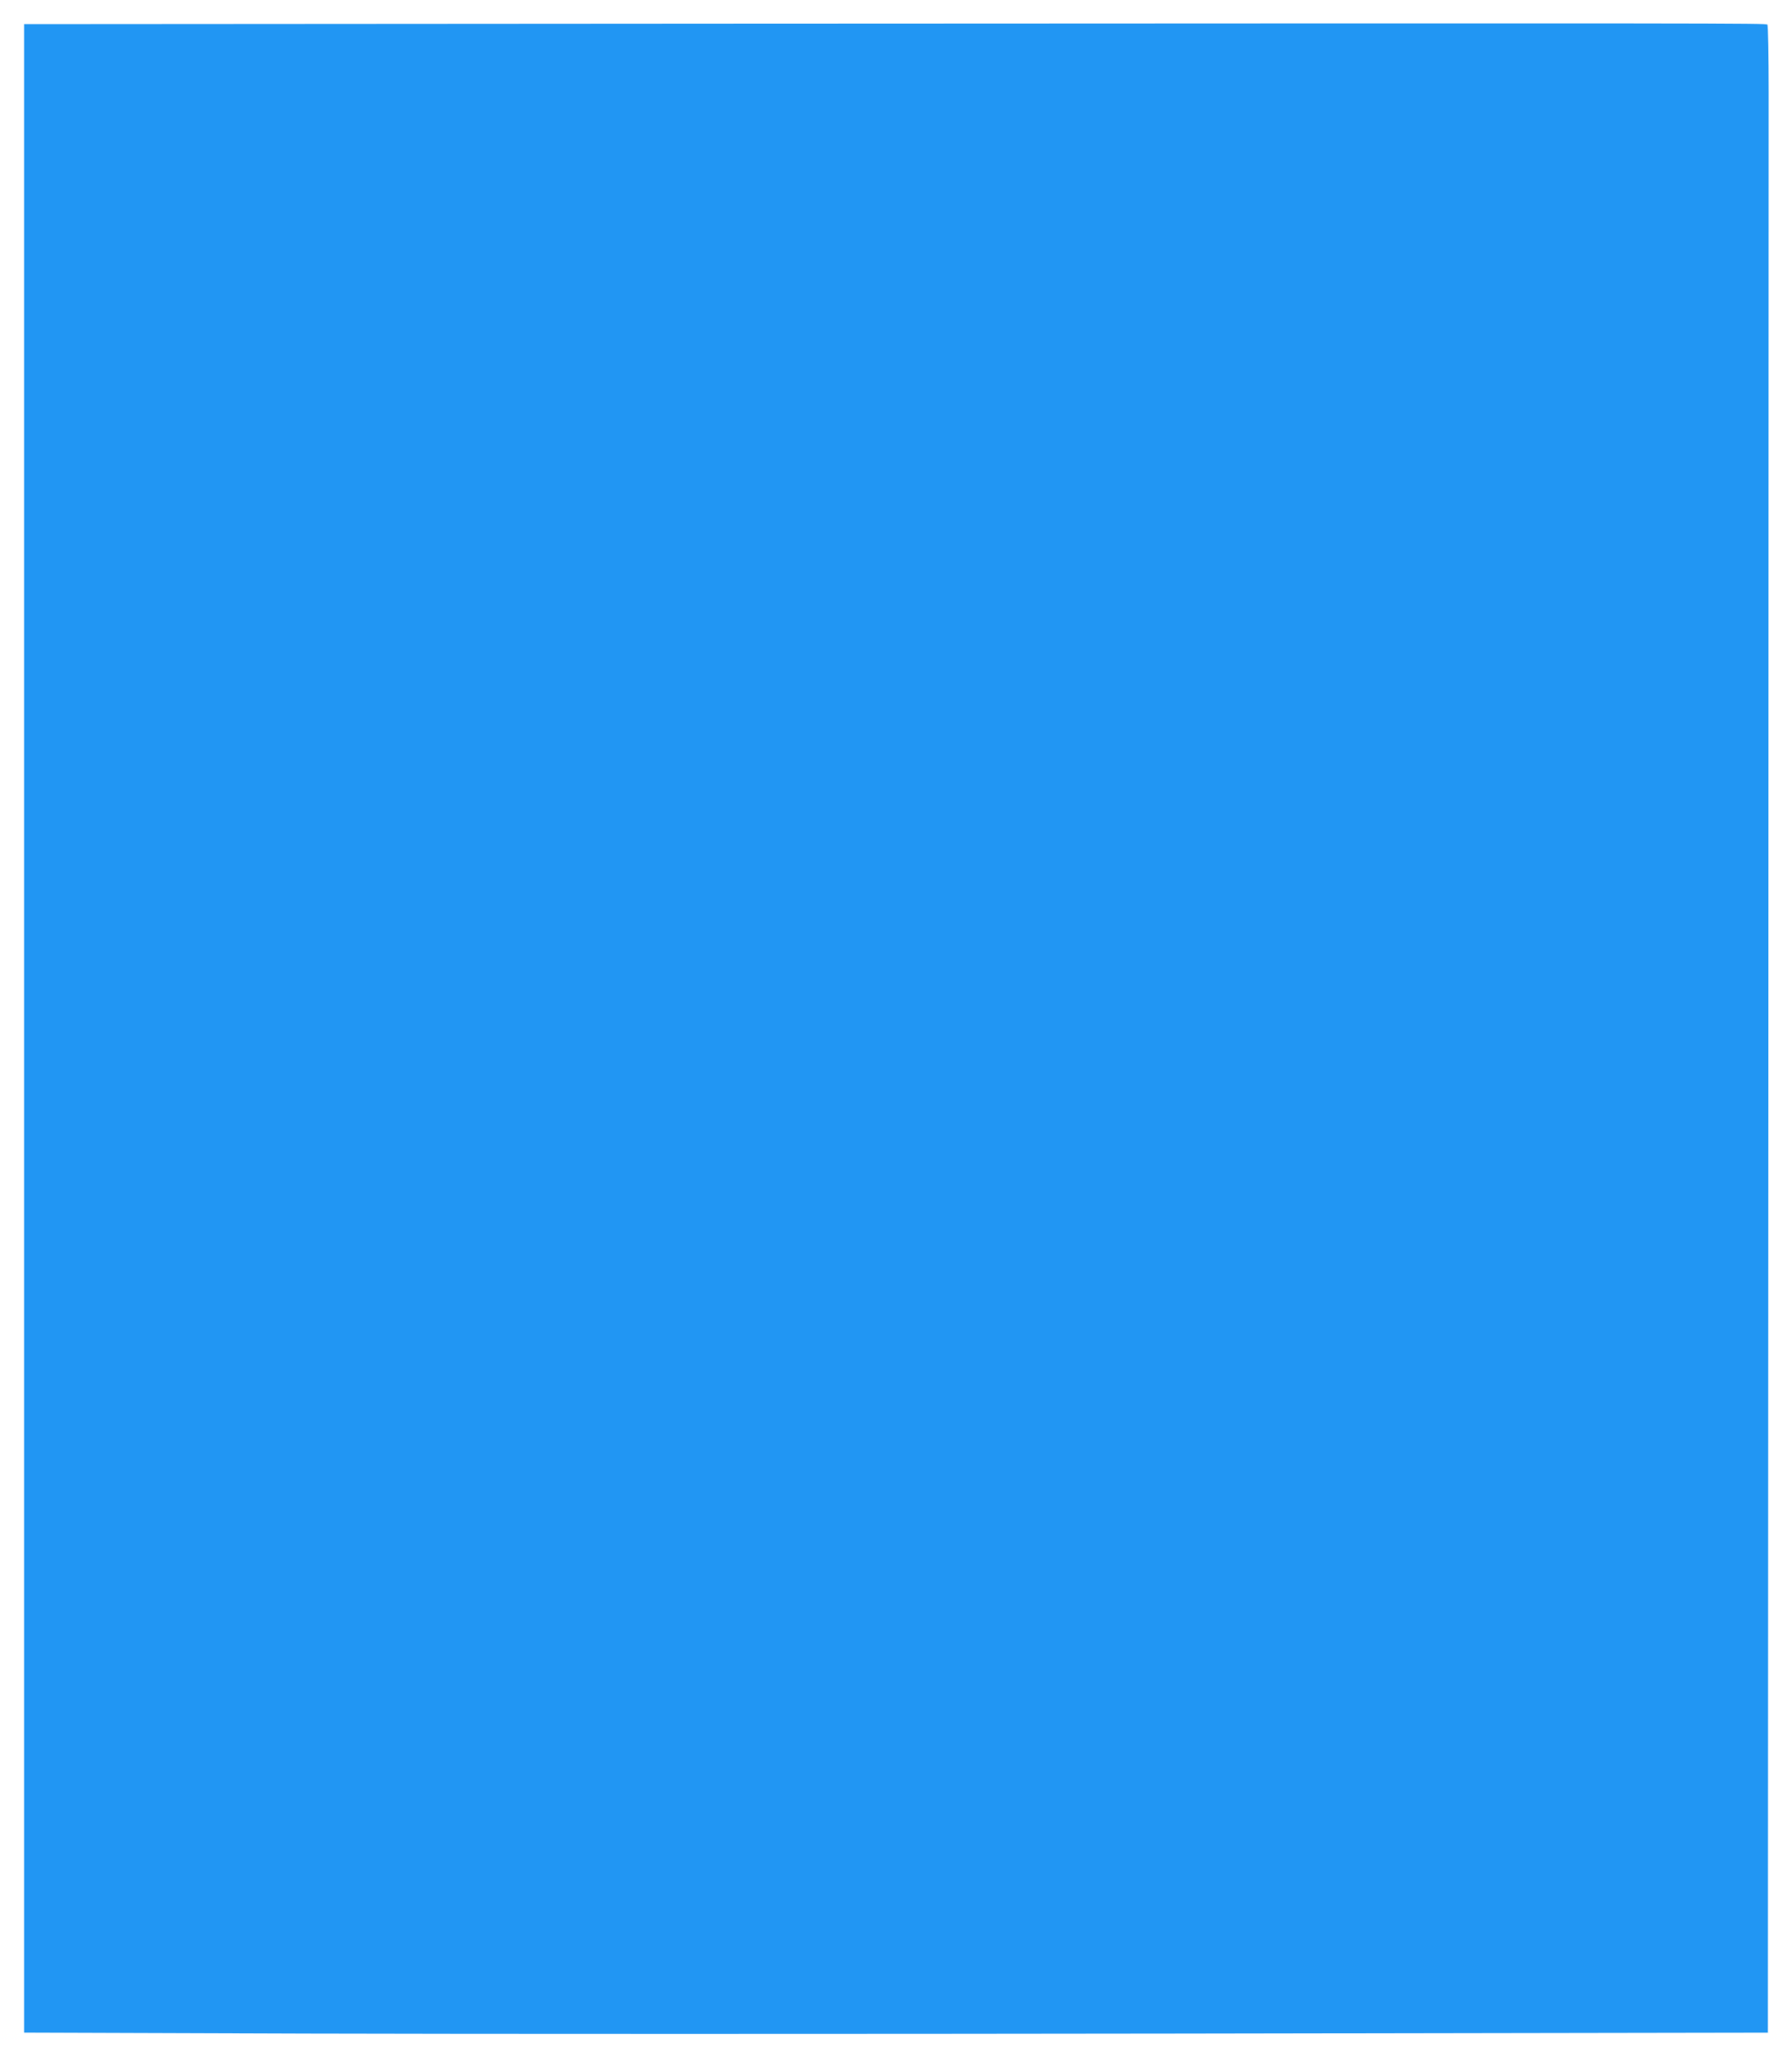 <?xml version="1.0" standalone="no"?>
<!DOCTYPE svg PUBLIC "-//W3C//DTD SVG 20010904//EN"
 "http://www.w3.org/TR/2001/REC-SVG-20010904/DTD/svg10.dtd">
<svg version="1.0" xmlns="http://www.w3.org/2000/svg"
 width="1113pt" height="1280pt" viewBox="0 0 1113 1280"
 preserveAspectRatio="xMidYMid meet">
<g transform="translate(0,1280) scale(0.1,-0.1)"
fill="#2196f3" stroke="none">
<path d="M4648 12653 l-4498 -3 0 -6233 0 -6234 1763 -6 c969 -3 3406 -3 5415
0 l3652 6 3 5816 c1 3199 2 6001 2 6228 0 226 -4 415 -8 420 -10 9 -204 9
-6329 6z"/>
</g>
</svg>
